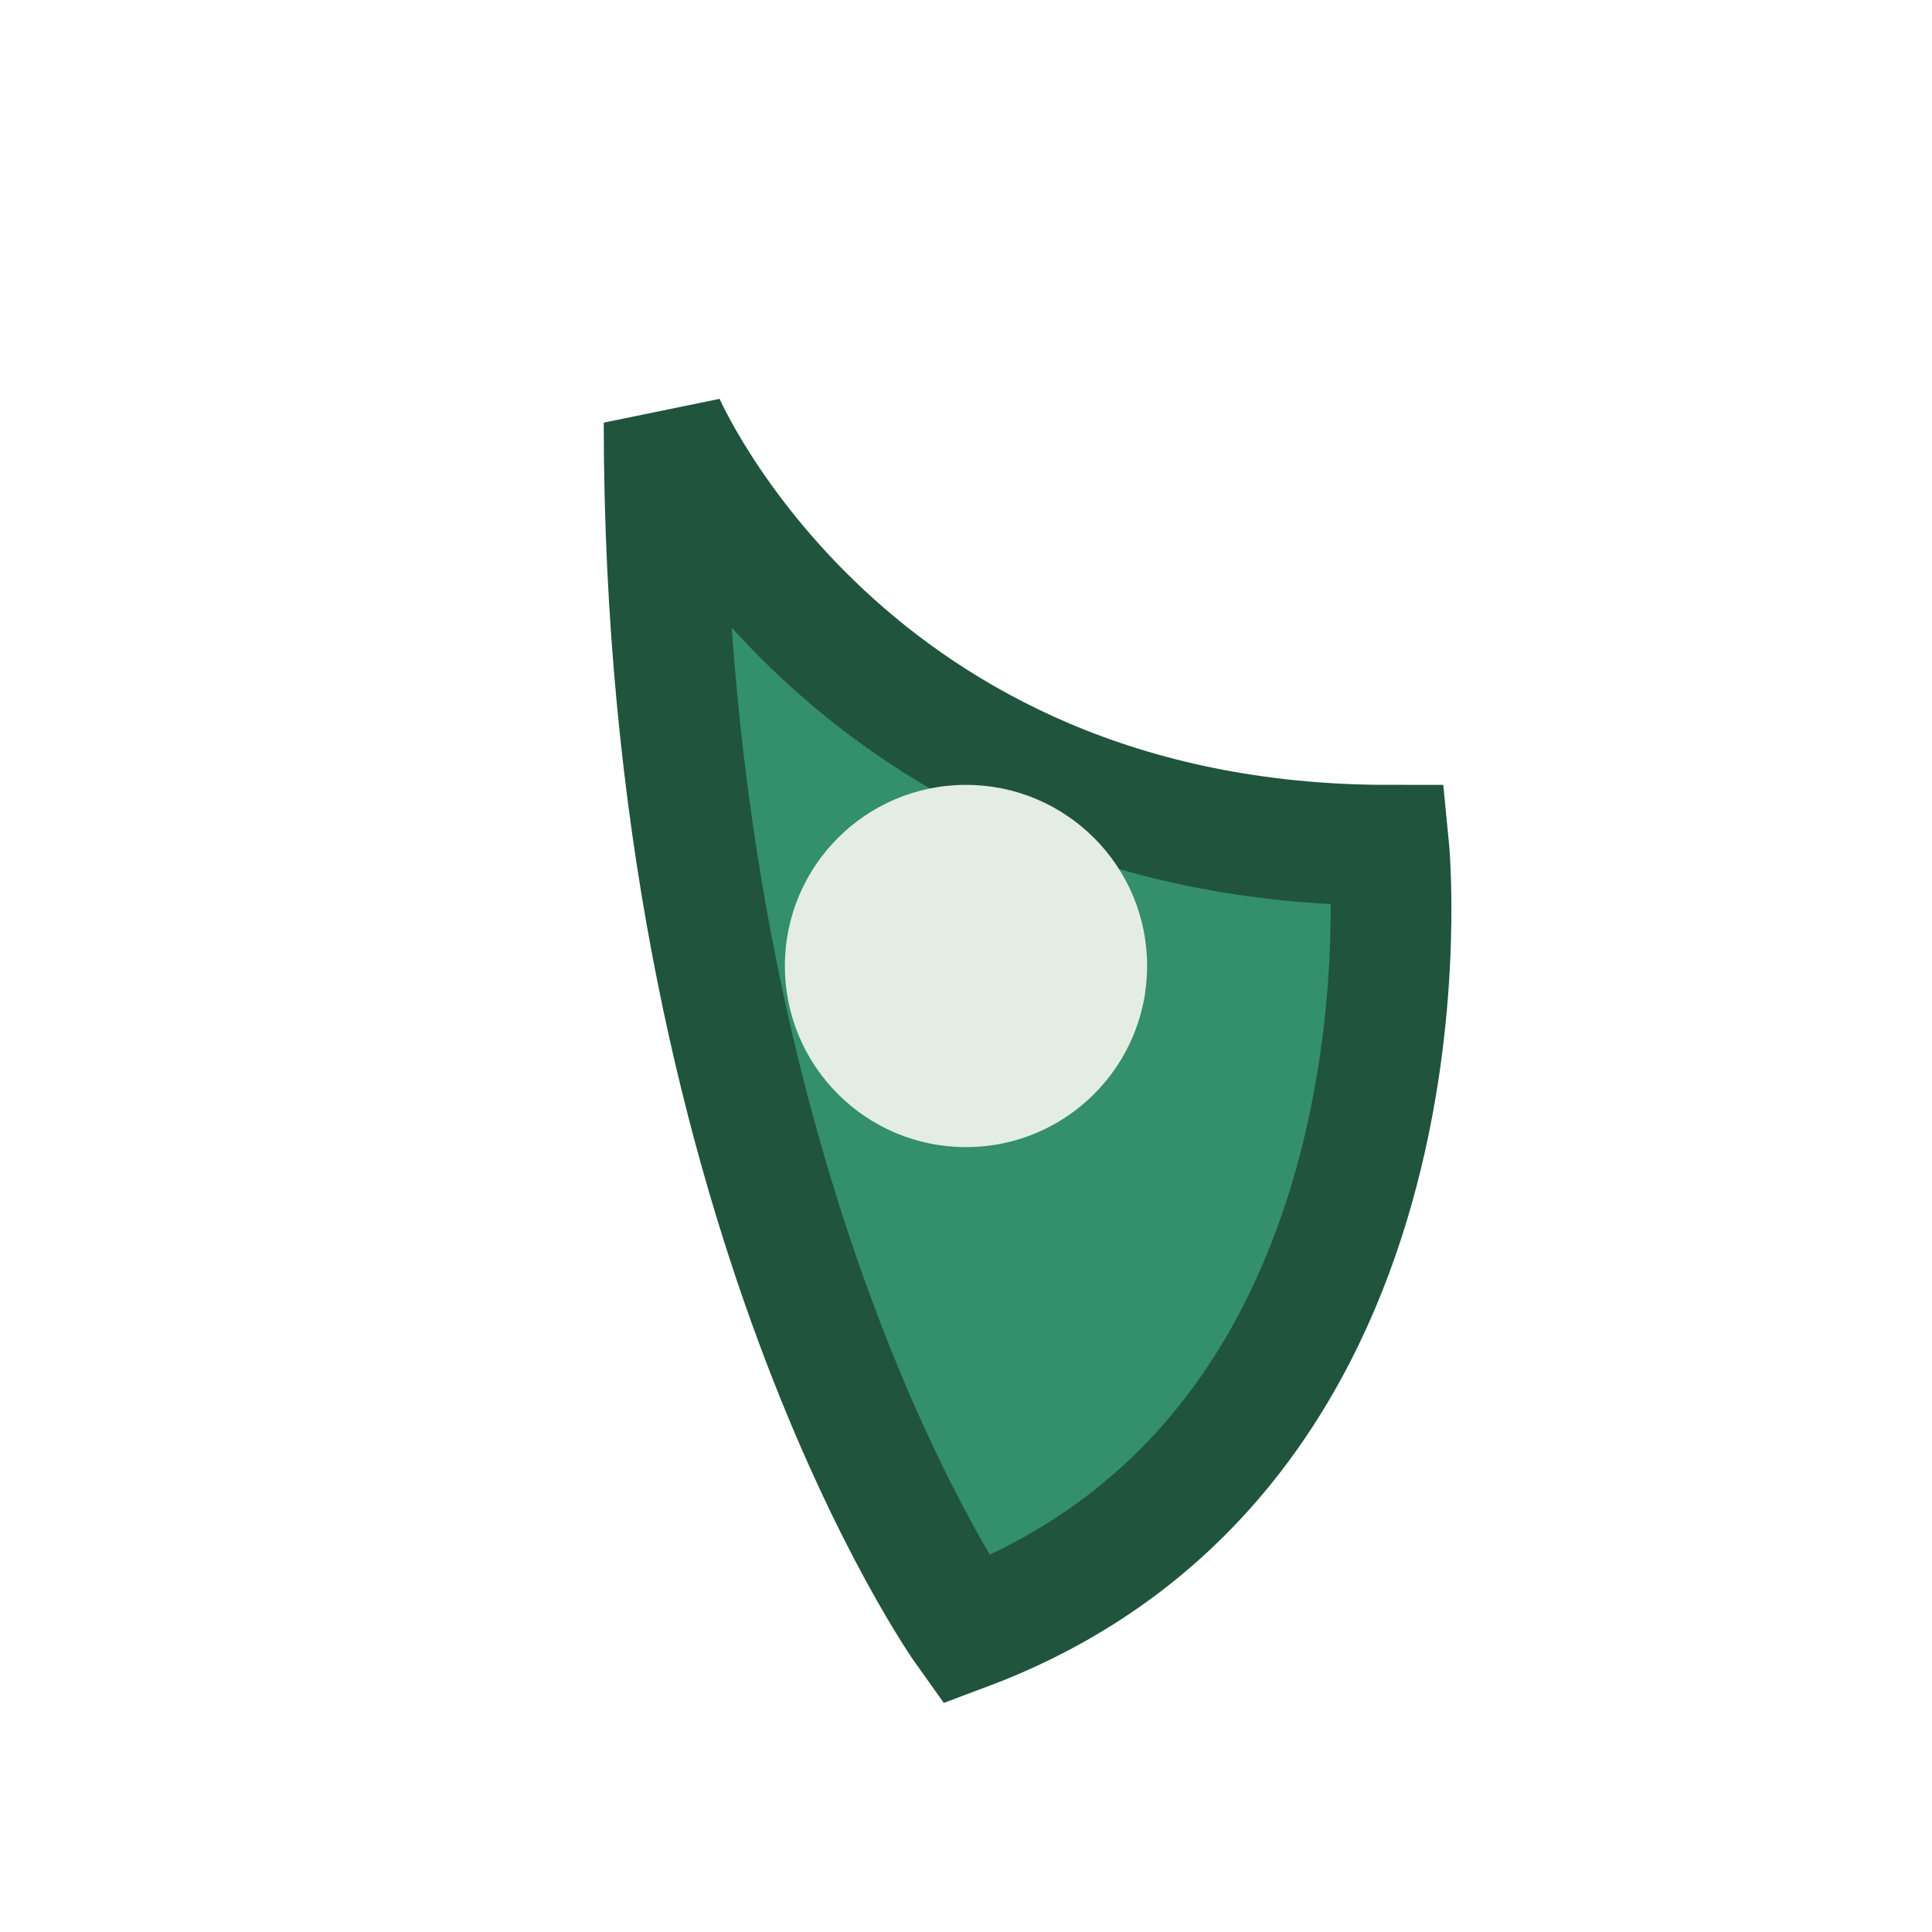 <?xml version="1.0" encoding="UTF-8"?>
<svg xmlns="http://www.w3.org/2000/svg" width="32" height="32" viewBox="0 0 32 32"><path d="M16 27c8-3 7-13 7-13-9 0-12-7-12-7 0 13 5 20 5 20z" fill="#338f6c" stroke="#20543d" stroke-width="2"/><circle cx="16" cy="16" r="3" fill="#e4ede1"/></svg>